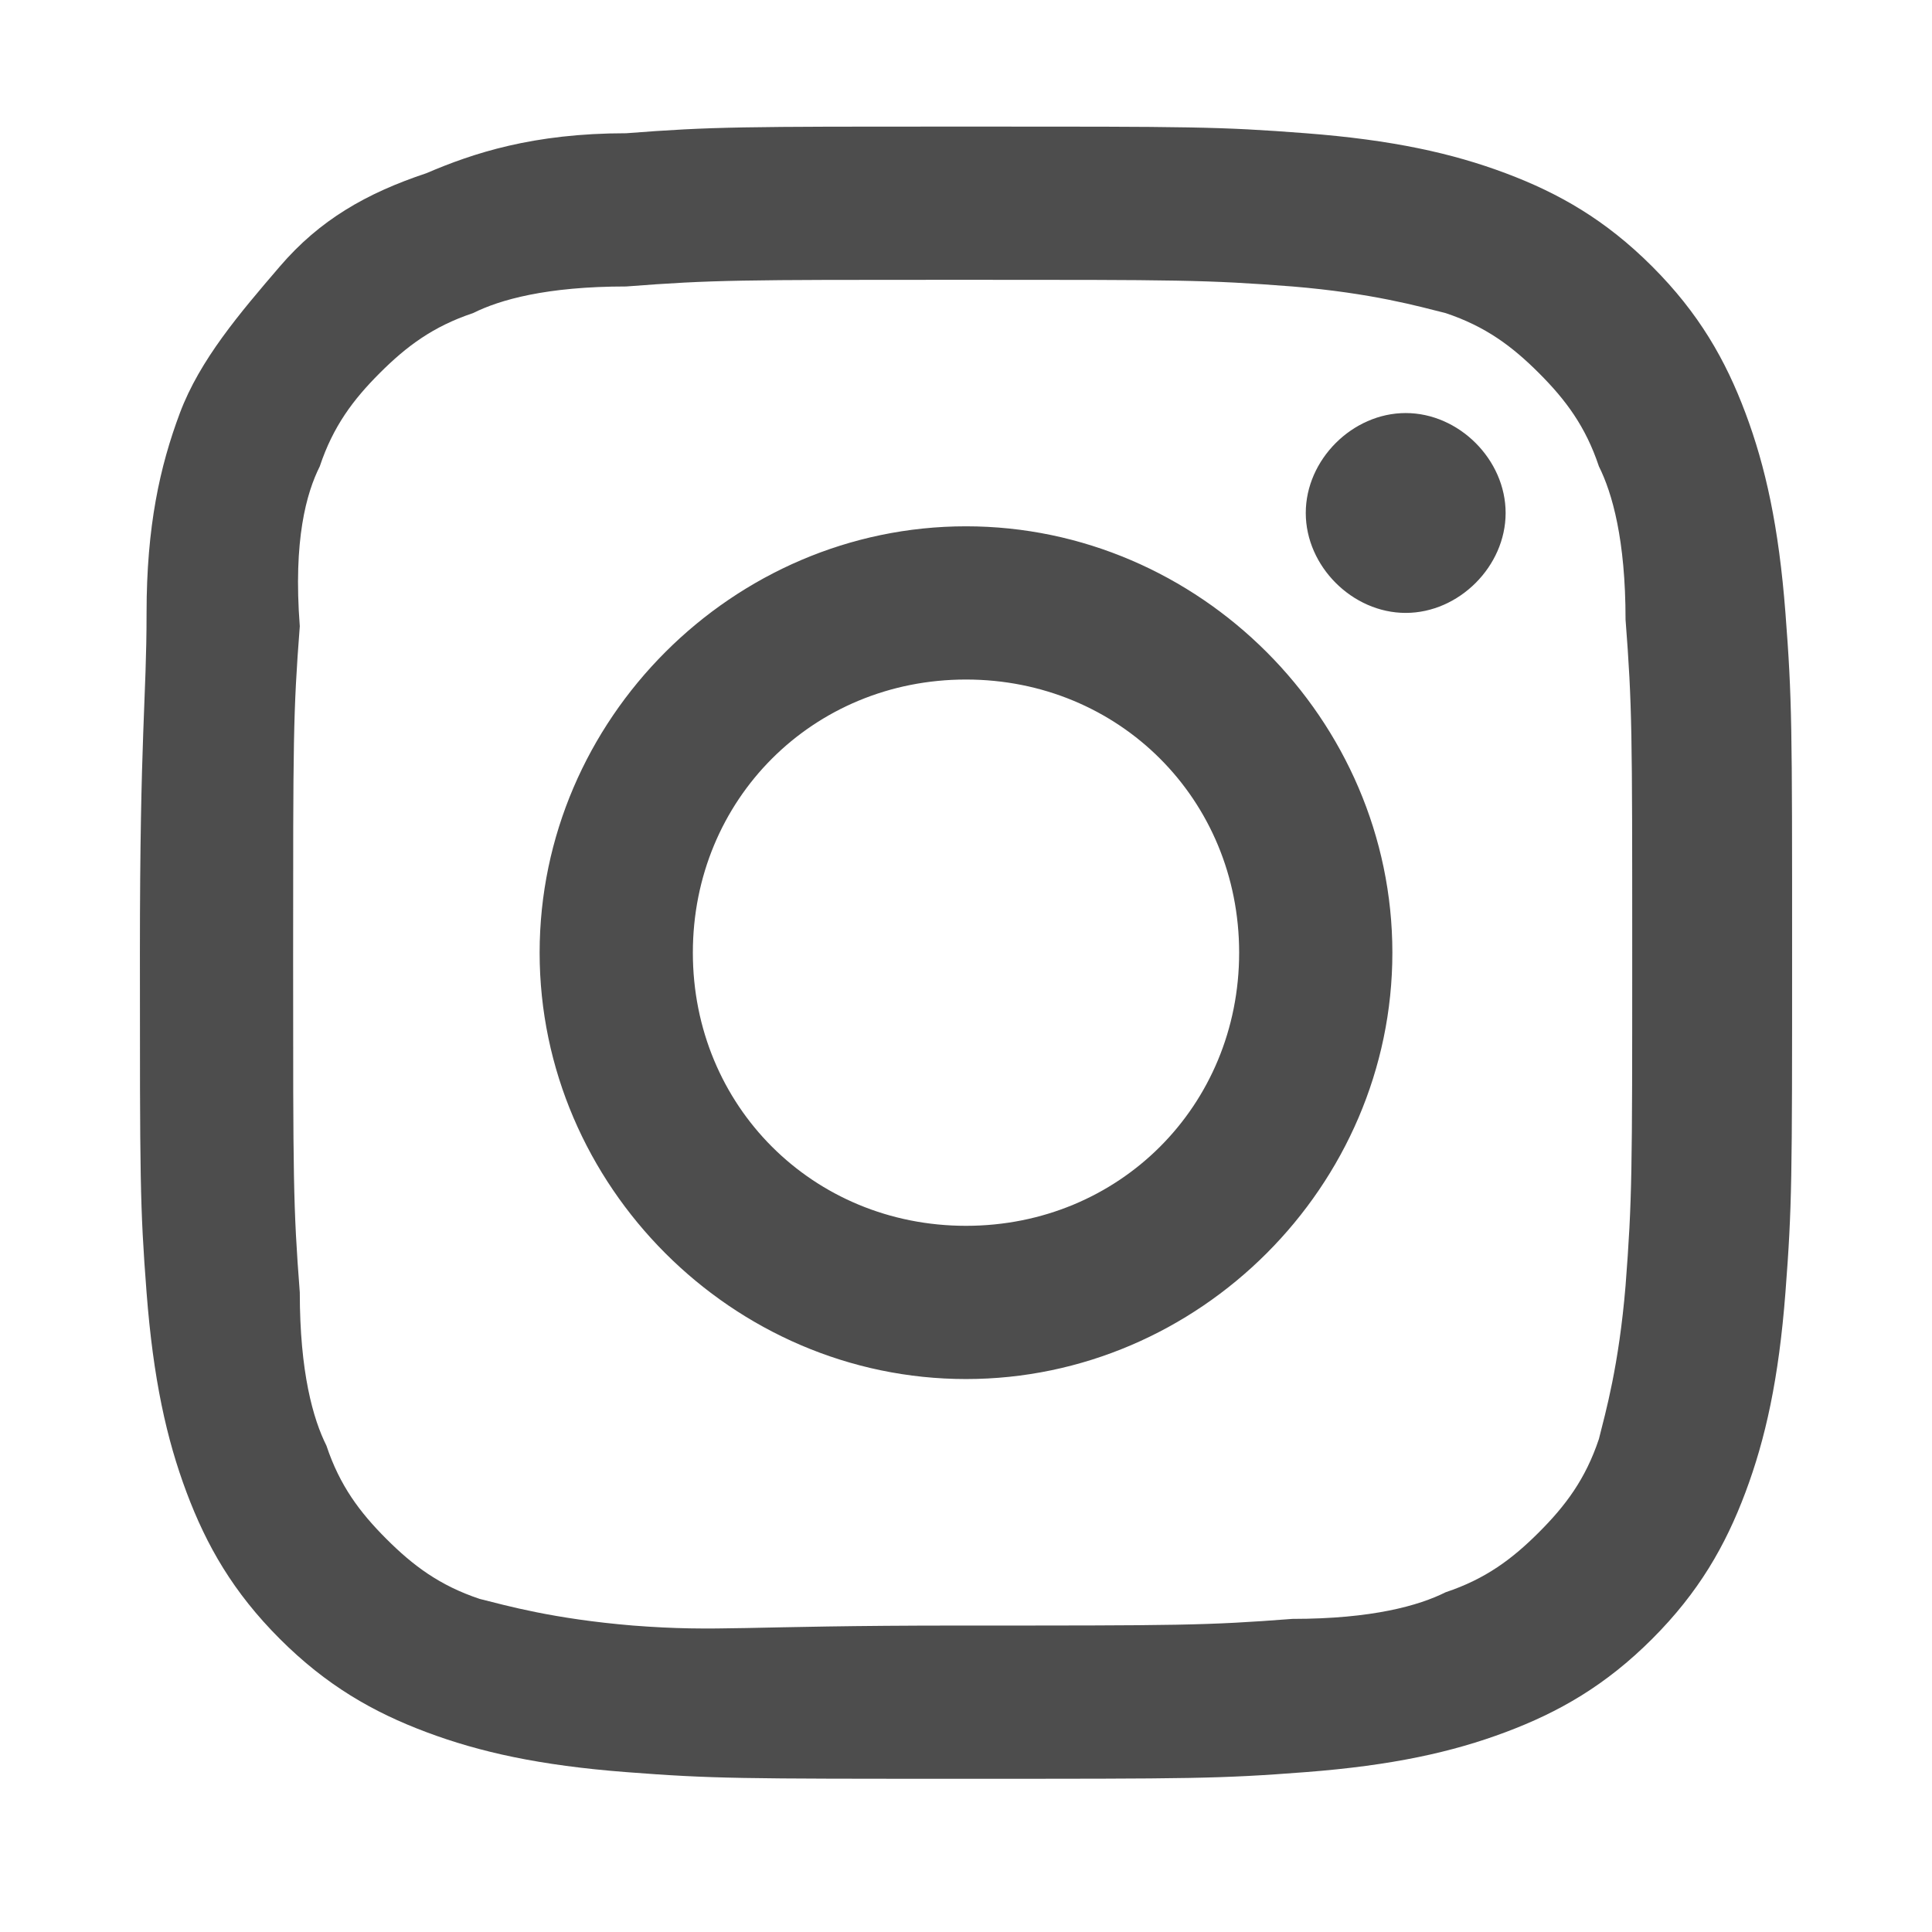 <?xml version="1.0" encoding="utf-8"?>
<!-- Generator: Adobe Illustrator 28.1.0, SVG Export Plug-In . SVG Version: 6.00 Build 0)  -->
<svg version="1.1" id="レイヤー_1" xmlns="http://www.w3.org/2000/svg" xmlns:xlink="http://www.w3.org/1999/xlink" x="0px"
	 y="0px" width="29px" height="29px" viewBox="0 0 29 29" style="enable-background:new 0 0 29 29;" xml:space="preserve">
<style type="text/css">
	.st0{fill:#4D4D4D;}
</style>
<path class="st0" d="M9.4,2C8,2,7.1,2.3,6.4,2.6C5.5,2.9,4.8,3.3,4.2,4S3,5.4,2.7,6.2C2.4,7,2.2,7.9,2.2,9.2S2.1,11,2.1,14.3
	c0,3.4,0,3.8,0.1,5.1c0.1,1.3,0.3,2.2,0.6,3c0.3,0.8,0.7,1.5,1.4,2.2c0.7,0.7,1.4,1.1,2.2,1.4c0.8,0.3,1.7,0.5,3,0.6
	c1.3,0.1,1.7,0.1,5.1,0.1s3.8,0,5.1-0.1c1.3-0.1,2.2-0.3,3-0.6c0.8-0.3,1.5-0.7,2.2-1.4s1.1-1.4,1.4-2.2c0.3-0.8,0.5-1.7,0.6-3
	c0.1-1.3,0.1-1.7,0.1-5.1s0-3.8-0.1-5.1c-0.1-1.3-0.3-2.2-0.6-3c-0.3-0.8-0.7-1.5-1.4-2.2c-0.7-0.7-1.4-1.1-2.2-1.4
	c-0.8-0.3-1.7-0.5-3-0.6c-1.3-0.1-1.7-0.1-5.1-0.1S10.7,1.9,9.4,2 M9.5,24.4c-1.2-0.1-1.9-0.3-2.3-0.4c-0.6-0.2-1-0.5-1.4-0.9
	s-0.7-0.8-0.9-1.4c-0.2-0.4-0.4-1.1-0.4-2.3c-0.1-1.3-0.1-1.7-0.1-5c0-3.3,0-3.7,0.1-5C4.4,8.1,4.6,7.4,4.8,7C5,6.4,5.3,6,5.7,5.6
	c0.4-0.4,0.8-0.7,1.4-0.9c0.4-0.2,1.1-0.4,2.3-0.4c1.3-0.1,1.7-0.1,5-0.1c3.3,0,3.7,0,5,0.1c1.2,0.1,1.9,0.3,2.3,0.4
	c0.6,0.2,1,0.5,1.4,0.9s0.7,0.8,0.9,1.4c0.2,0.4,0.4,1.1,0.4,2.3c0.1,1.3,0.1,1.7,0.1,5c0,3.3,0,3.7-0.1,5c-0.1,1.2-0.3,1.9-0.4,2.3
	c-0.2,0.6-0.5,1-0.9,1.4c-0.4,0.4-0.8,0.7-1.4,0.9c-0.4,0.2-1.1,0.4-2.3,0.4c-1.3,0.1-1.7,0.1-5,0.1S10.8,24.5,9.5,24.4 M19.6,7.7
	c0,0.8,0.7,1.5,1.5,1.5c0.8,0,1.5-0.7,1.5-1.5c0-0.8-0.7-1.5-1.5-1.5c0,0,0,0,0,0C20.3,6.2,19.6,6.9,19.6,7.7 M8.1,14.3
	c0,3.5,2.9,6.4,6.4,6.4s6.4-2.9,6.4-6.4c0-3.5-2.9-6.4-6.4-6.4S8.1,10.8,8.1,14.3 M10.4,14.3c0-2.3,1.8-4.1,4.1-4.1
	c2.3,0,4.1,1.8,4.1,4.1c0,2.3-1.8,4.1-4.1,4.1C12.2,18.4,10.4,16.6,10.4,14.3C10.4,14.3,10.4,14.3,10.4,14.3"/>
</svg>
